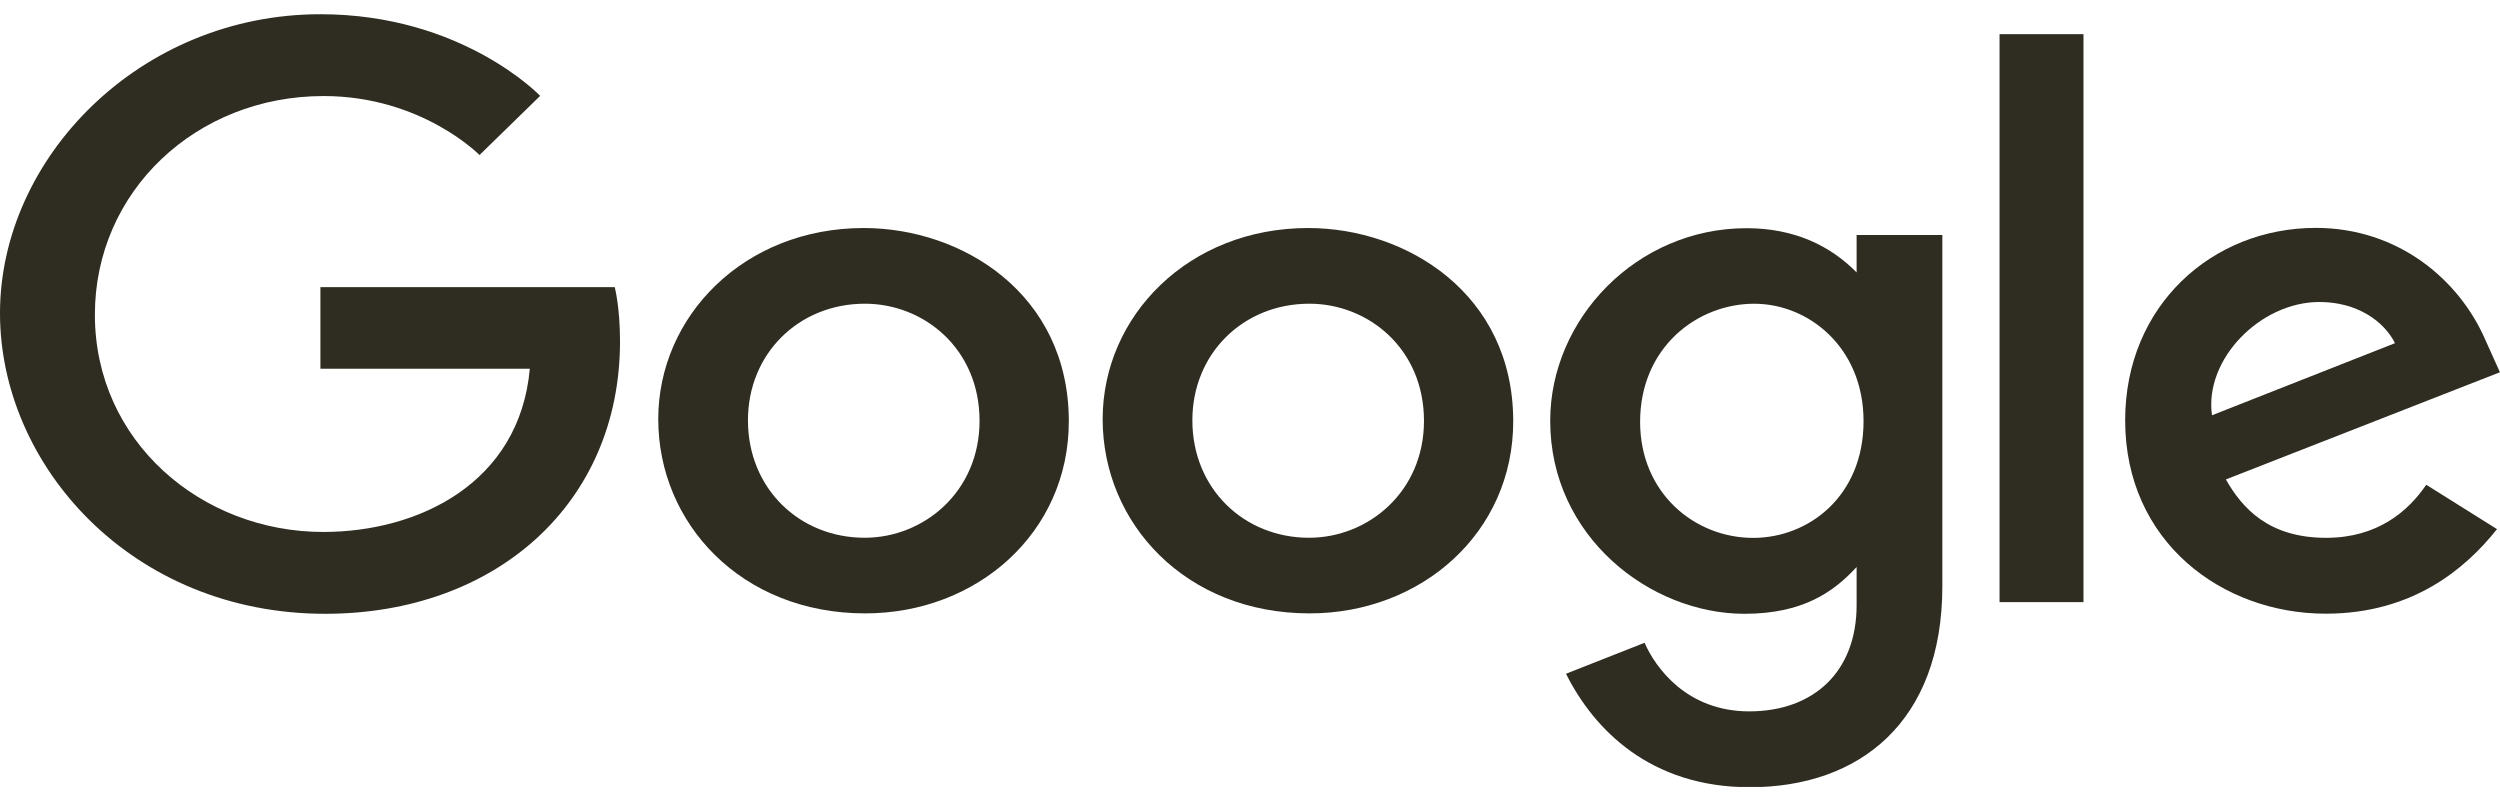 <?xml version="1.0" encoding="UTF-8"?> <svg xmlns="http://www.w3.org/2000/svg" width="110" height="35" viewBox="0 0 110 35" fill="none"><g clip-path="url(#clip0_367_3004)"><path d="M27.045 12.633H14.098V16.223H23.312C22.862 21.254 18.42 23.406 14.224 23.406C8.858 23.406 4.175 19.423 4.175 13.846C4.175 8.411 8.639 4.226 14.236 4.226C18.555 4.226 21.099 6.821 21.099 6.821L23.767 4.218C23.767 4.218 20.343 0.626 14.1 0.626C6.151 0.626 0 6.95 0 13.782C0 20.477 5.785 27.007 14.306 27.007C21.797 27.007 27.281 22.169 27.281 15.016C27.281 13.507 27.048 12.634 27.048 12.634L27.045 12.633Z" fill="#2F2D22"></path><path d="M38.004 10.033C32.737 10.033 28.963 13.911 28.963 18.441C28.963 23.035 32.623 26.989 38.066 26.989C42.992 26.989 47.028 23.44 47.028 18.54C47.028 12.925 42.333 10.033 38.004 10.033ZM38.056 13.363C40.646 13.363 43.1 15.337 43.1 18.518C43.1 21.631 40.654 23.661 38.045 23.661C35.174 23.661 32.91 21.495 32.91 18.493C32.91 15.558 35.146 13.363 38.056 13.363Z" fill="#2F2D22"></path><path d="M57.558 10.033C52.291 10.033 48.517 13.911 48.517 18.441C48.517 23.035 52.178 26.989 57.619 26.989C62.546 26.989 66.582 23.44 66.582 18.54C66.582 12.925 61.888 10.033 57.558 10.033ZM57.611 13.363C60.2 13.363 62.655 15.337 62.655 18.518C62.655 21.631 60.209 23.661 57.598 23.661C54.727 23.661 52.464 21.495 52.464 18.493C52.464 15.558 54.7 13.363 57.611 13.363Z" fill="#2F2D22"></path><path d="M76.843 10.041C72.012 10.041 68.209 14.033 68.209 18.517C68.209 23.619 72.614 27.007 76.759 27.007C79.317 27.007 80.685 26.048 81.691 24.947V26.624C81.691 29.549 79.808 31.3 76.964 31.3C74.218 31.3 72.839 29.375 72.361 28.282L68.904 29.645C70.127 32.089 72.599 34.638 76.993 34.638C81.799 34.638 85.463 31.784 85.463 25.799V10.341H81.691V11.987C80.533 10.809 78.947 10.04 76.843 10.04V10.041ZM77.193 13.365C79.562 13.365 81.996 15.273 81.996 18.531C81.996 21.843 79.568 23.667 77.141 23.667C74.563 23.667 72.165 21.694 72.165 18.562C72.165 15.306 74.656 13.364 77.193 13.364V13.365Z" fill="#2F2D22"></path><path d="M101.896 10.027C97.337 10.027 93.507 13.447 93.507 18.494C93.507 23.839 97.774 27.002 102.334 27.002C106.139 27.002 108.475 25.038 109.868 23.281L106.755 21.33C105.949 22.51 104.599 23.664 102.348 23.664C99.82 23.664 98.657 22.359 97.938 21.095L109.997 16.379L109.371 14.99C108.21 12.283 105.493 10.027 101.896 10.027ZM102.053 13.288C103.696 13.288 104.879 14.111 105.38 15.099L97.327 18.272C96.98 15.815 99.45 13.288 102.053 13.288Z" fill="#2F2D22"></path><path d="M91.673 1.503H87.98V26.493H91.673V1.503Z" fill="#2F2D22"></path></g><defs><clipPath id="clip0_367_3004"><rect width="110" height="34" fill="white" transform="translate(0 0.626)"></rect></clipPath></defs></svg> 